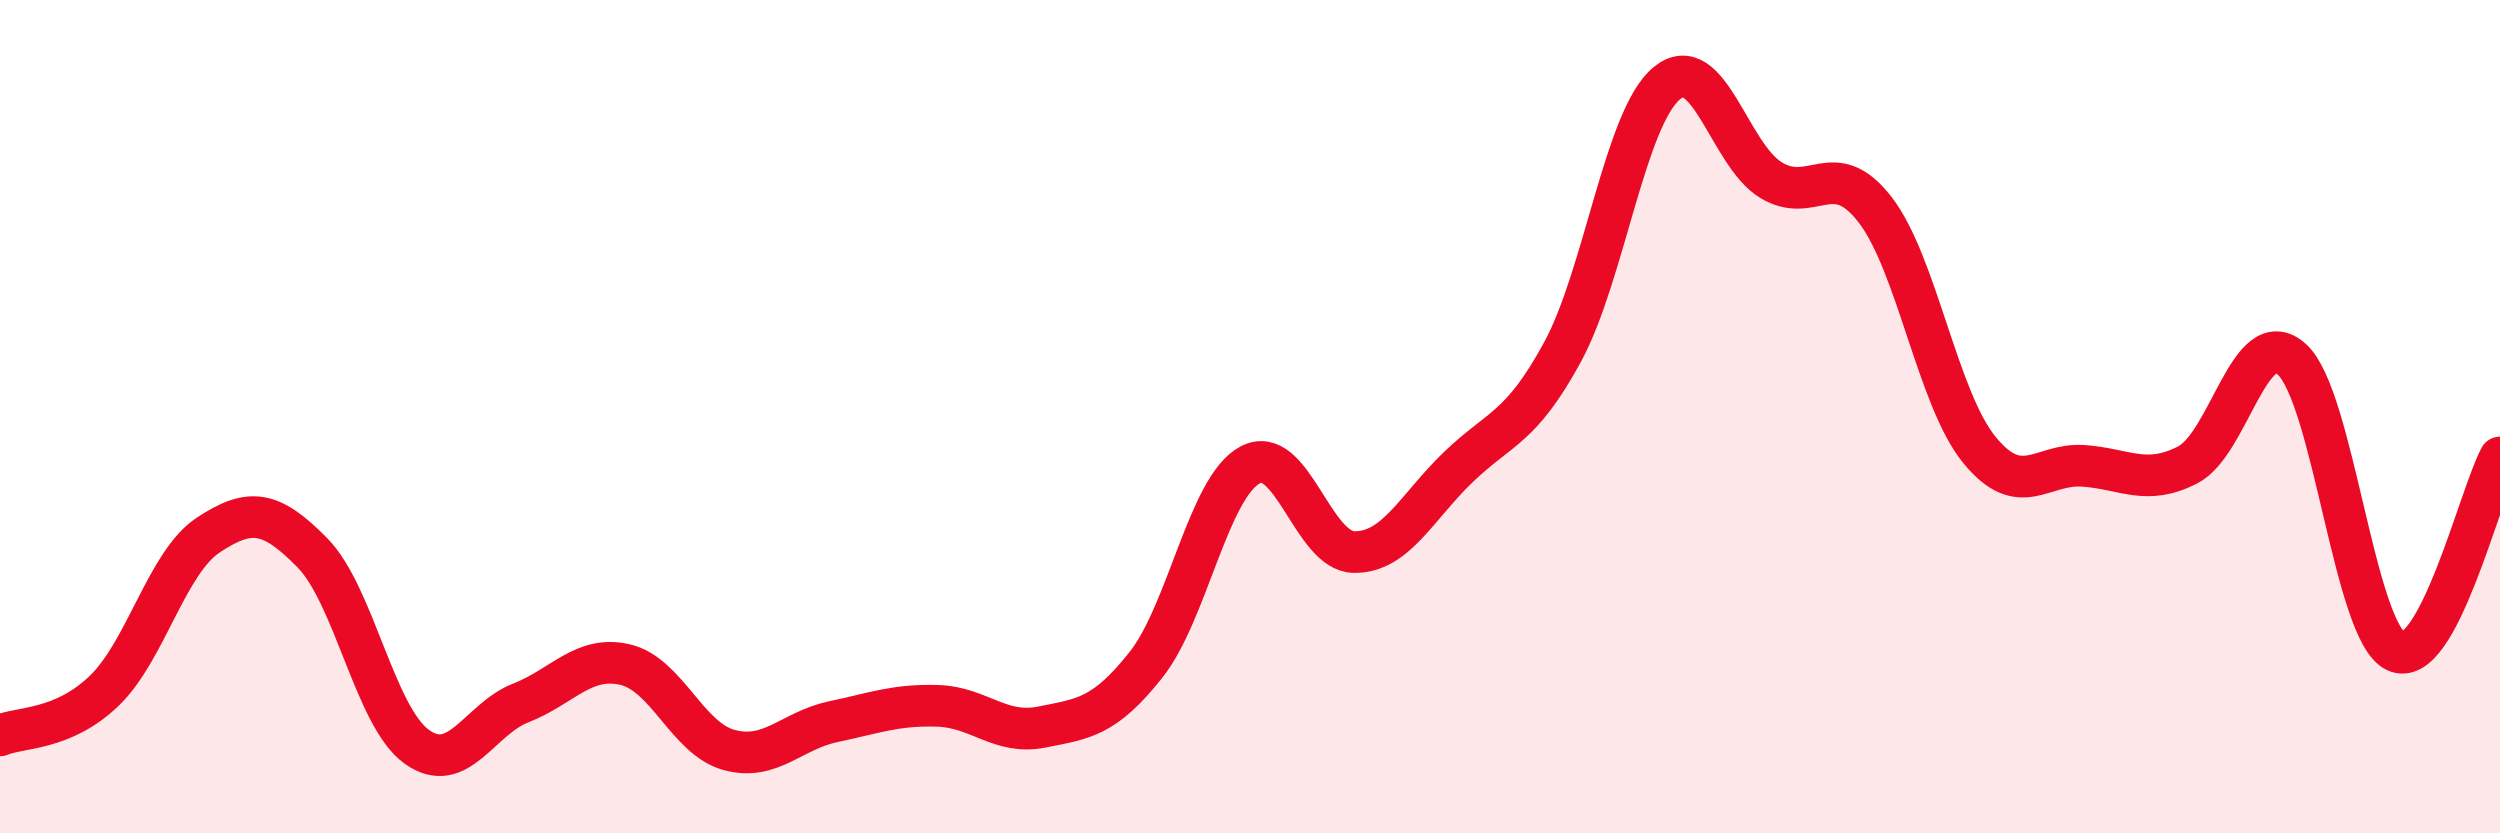 
    <svg width="60" height="20" viewBox="0 0 60 20" xmlns="http://www.w3.org/2000/svg">
      <path
        d="M 0,17.65 C 0.5,17.44 1.5,17.54 2.5,16.58 C 3.5,15.62 4,13.5 5,12.84 C 6,12.18 6.5,12.25 7.5,13.27 C 8.5,14.29 9,17.2 10,17.92 C 11,18.64 11.5,17.26 12.5,16.87 C 13.5,16.48 14,15.72 15,15.95 C 16,16.18 16.5,17.73 17.5,18 C 18.5,18.27 19,17.53 20,17.32 C 21,17.11 21.5,16.91 22.5,16.94 C 23.5,16.97 24,17.65 25,17.45 C 26,17.25 26.5,17.22 27.5,15.96 C 28.5,14.7 29,11.7 30,11.16 C 31,10.62 31.5,13.24 32.5,13.25 C 33.5,13.26 34,12.17 35,11.21 C 36,10.25 36.5,10.29 37.5,8.45 C 38.5,6.61 39,2.83 40,2 C 41,1.17 41.5,3.71 42.5,4.32 C 43.5,4.93 44,3.74 45,5.03 C 46,6.32 46.5,9.56 47.5,10.79 C 48.5,12.02 49,11.11 50,11.18 C 51,11.25 51.5,11.67 52.5,11.16 C 53.5,10.65 54,7.73 55,8.62 C 56,9.51 56.5,15.16 57.5,15.63 C 58.5,16.1 59.5,11.91 60,10.98L60 20L0 20Z"
        fill="#EB0A25"
        opacity="0.1"
        stroke-linecap="round"
        stroke-linejoin="round"
      />
      <path
        d="M 0,17.65 C 0.5,17.44 1.5,17.54 2.5,16.58 C 3.5,15.62 4,13.5 5,12.84 C 6,12.18 6.5,12.25 7.5,13.27 C 8.5,14.29 9,17.2 10,17.92 C 11,18.64 11.5,17.26 12.5,16.87 C 13.5,16.48 14,15.72 15,15.95 C 16,16.18 16.5,17.73 17.5,18 C 18.5,18.27 19,17.53 20,17.32 C 21,17.11 21.5,16.91 22.5,16.94 C 23.5,16.97 24,17.65 25,17.45 C 26,17.25 26.5,17.22 27.5,15.96 C 28.5,14.7 29,11.7 30,11.16 C 31,10.62 31.5,13.24 32.5,13.25 C 33.5,13.26 34,12.17 35,11.21 C 36,10.25 36.5,10.29 37.5,8.45 C 38.5,6.61 39,2.83 40,2 C 41,1.17 41.5,3.71 42.5,4.32 C 43.5,4.93 44,3.74 45,5.03 C 46,6.32 46.5,9.56 47.5,10.79 C 48.5,12.02 49,11.11 50,11.18 C 51,11.25 51.5,11.67 52.5,11.16 C 53.5,10.65 54,7.73 55,8.62 C 56,9.51 56.5,15.16 57.5,15.63 C 58.5,16.1 59.5,11.91 60,10.98"
        stroke="#EB0A25"
        stroke-width="1"
        fill="none"
        stroke-linecap="round"
        stroke-linejoin="round"
      />
    </svg>
  